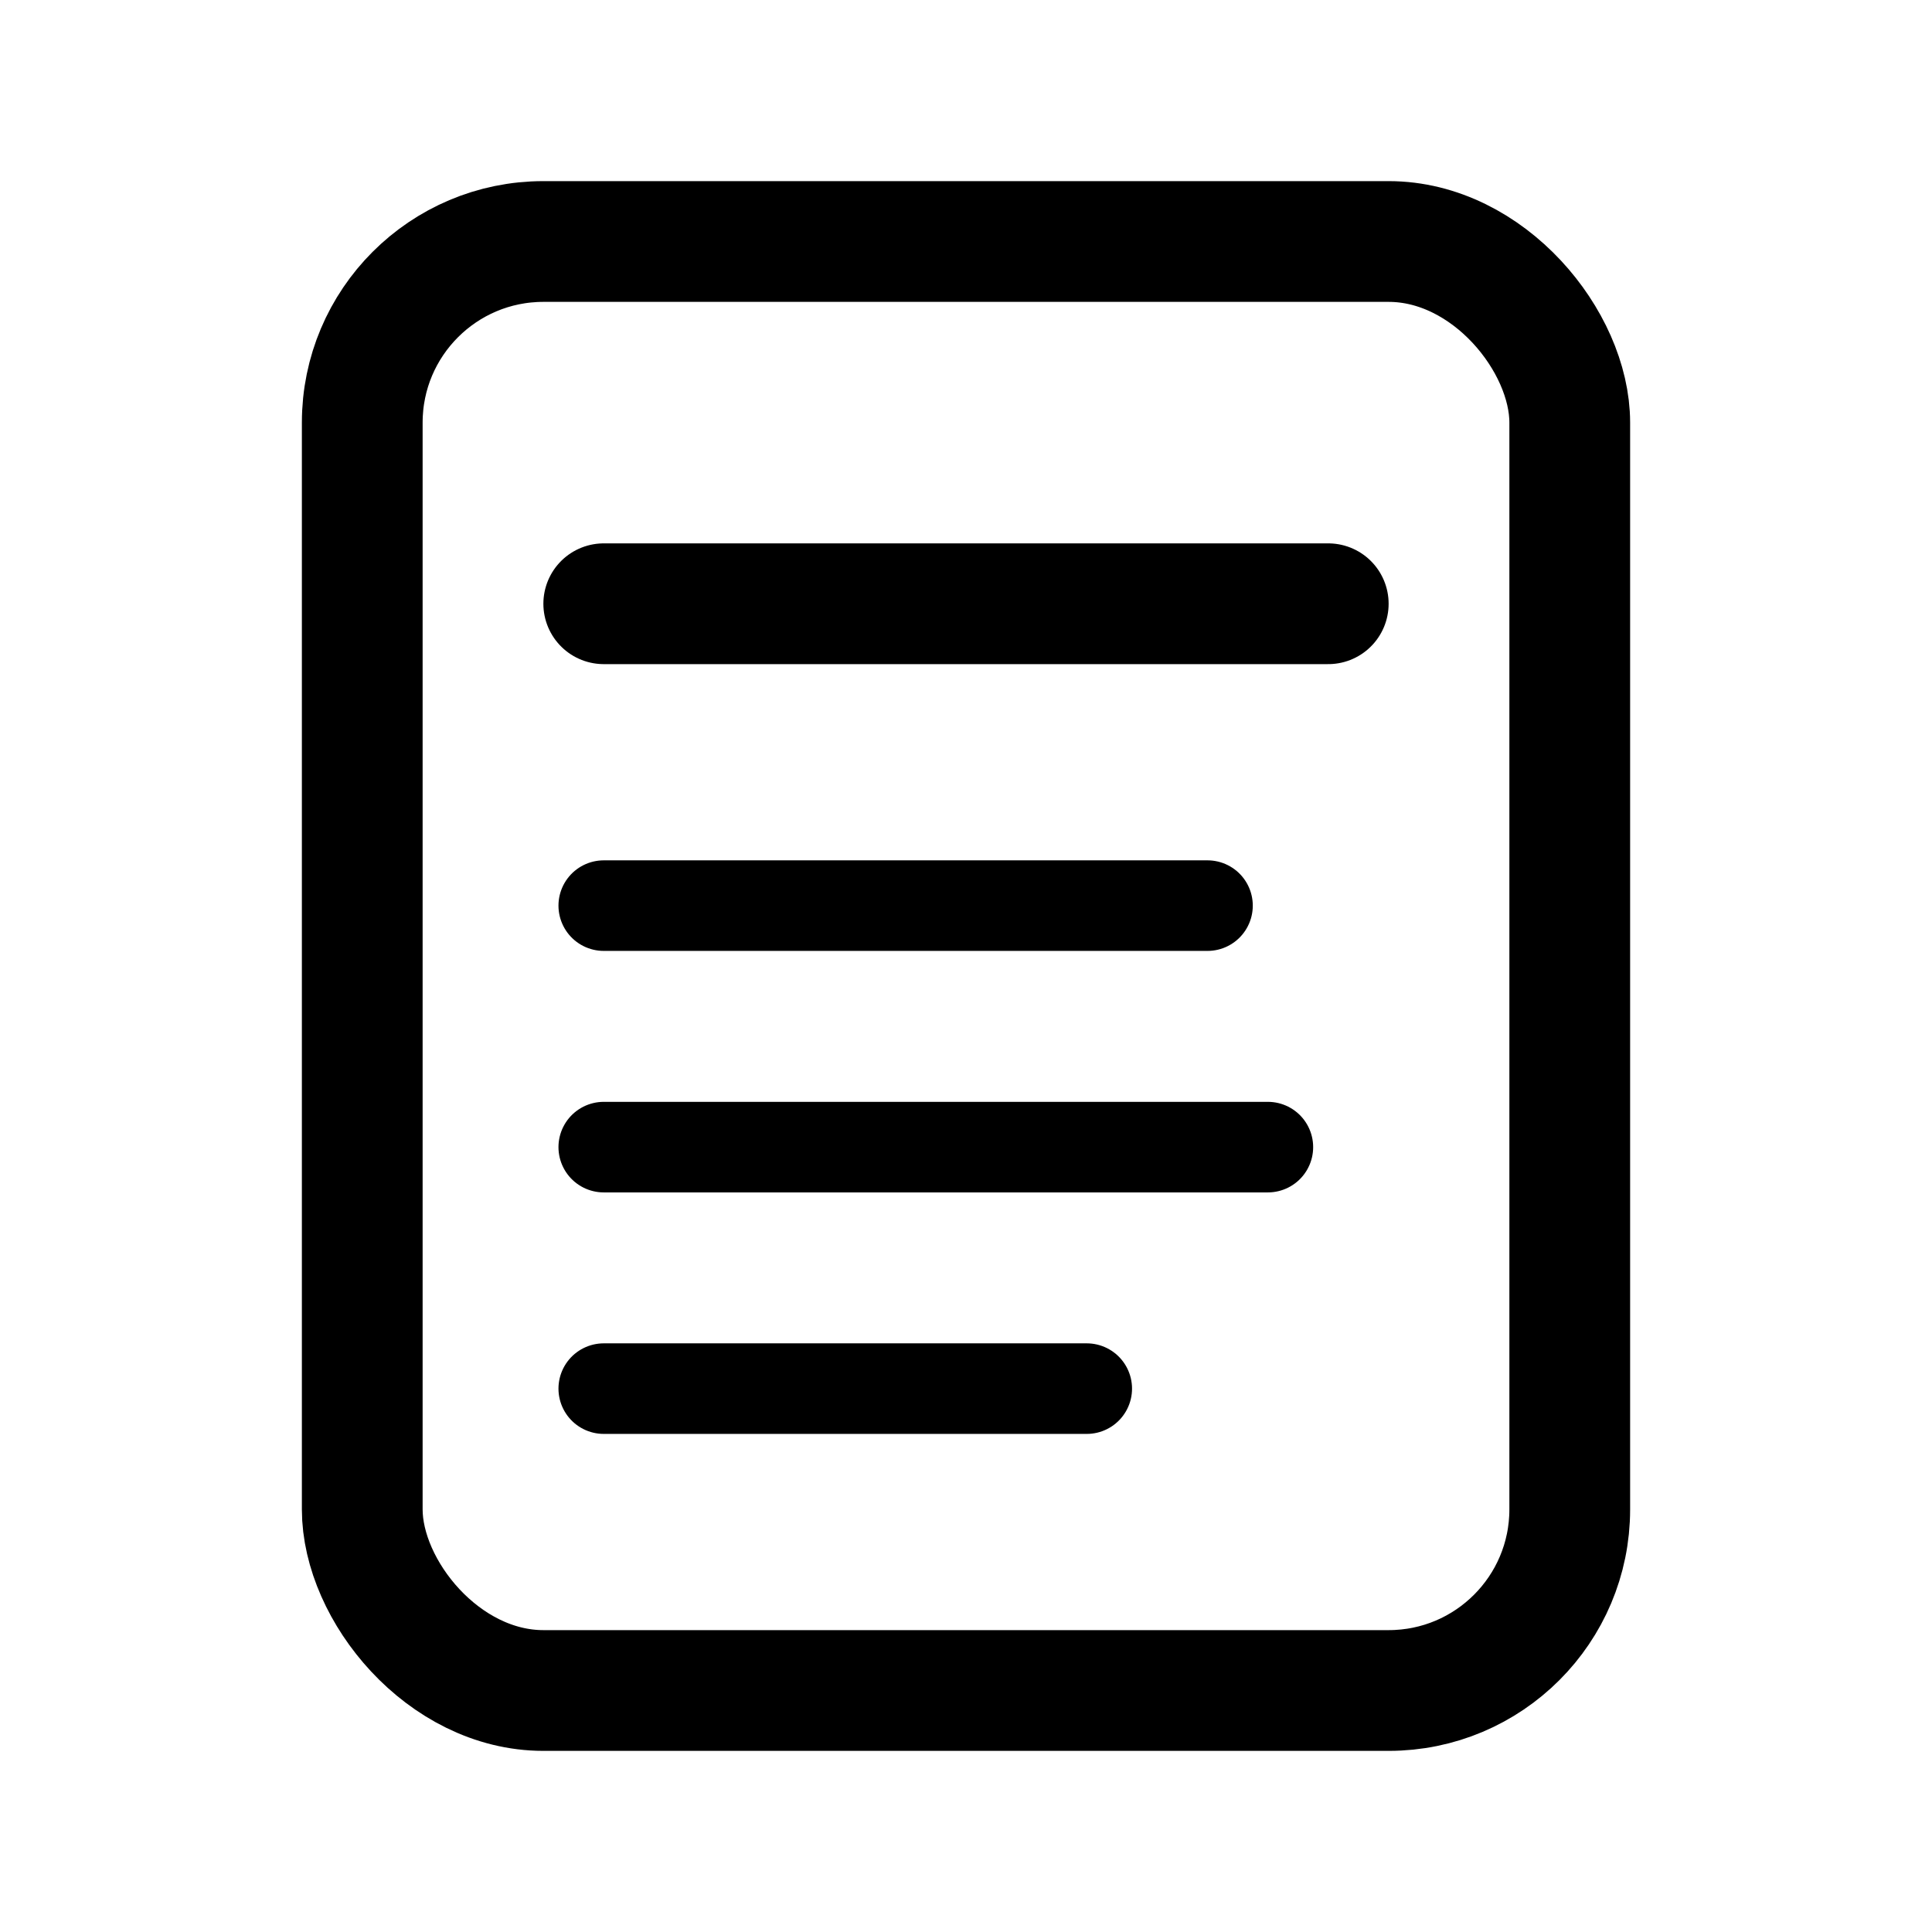 <svg xmlns="http://www.w3.org/2000/svg" viewBox="0 0 64 64">
  <style>
    :root {
      --icon-color: #000;
    }

    @media (prefers-color-scheme: dark) {
      :root {
        --icon-color: #fff;
      }
    }
  </style>

  <!-- Document outline -->
  <rect
    x="12"
    y="8"
    width="40"
    height="48"
    rx="6"
    fill="none"
    stroke="#000"
    stroke-width="4"
  />

  <!-- Header line -->
  <line
    x1="20"
    y1="20"
    x2="44"
    y2="20"
    stroke="#000"
    stroke-width="4"
    stroke-linecap="round"
  />

  <!-- Content lines -->
  <line
    x1="20"
    y1="30"
    x2="40"
    y2="30"
    stroke="#000"
    stroke-width="3"
    stroke-linecap="round"
  />
  <line
    x1="20"
    y1="38"
    x2="42"
    y2="38"
    stroke="#000"
    stroke-width="3"
    stroke-linecap="round"
  />
  <line
    x1="20"
    y1="46"
    x2="36"
    y2="46"
    stroke="#000"
    stroke-width="3"
    stroke-linecap="round"
  />
</svg>